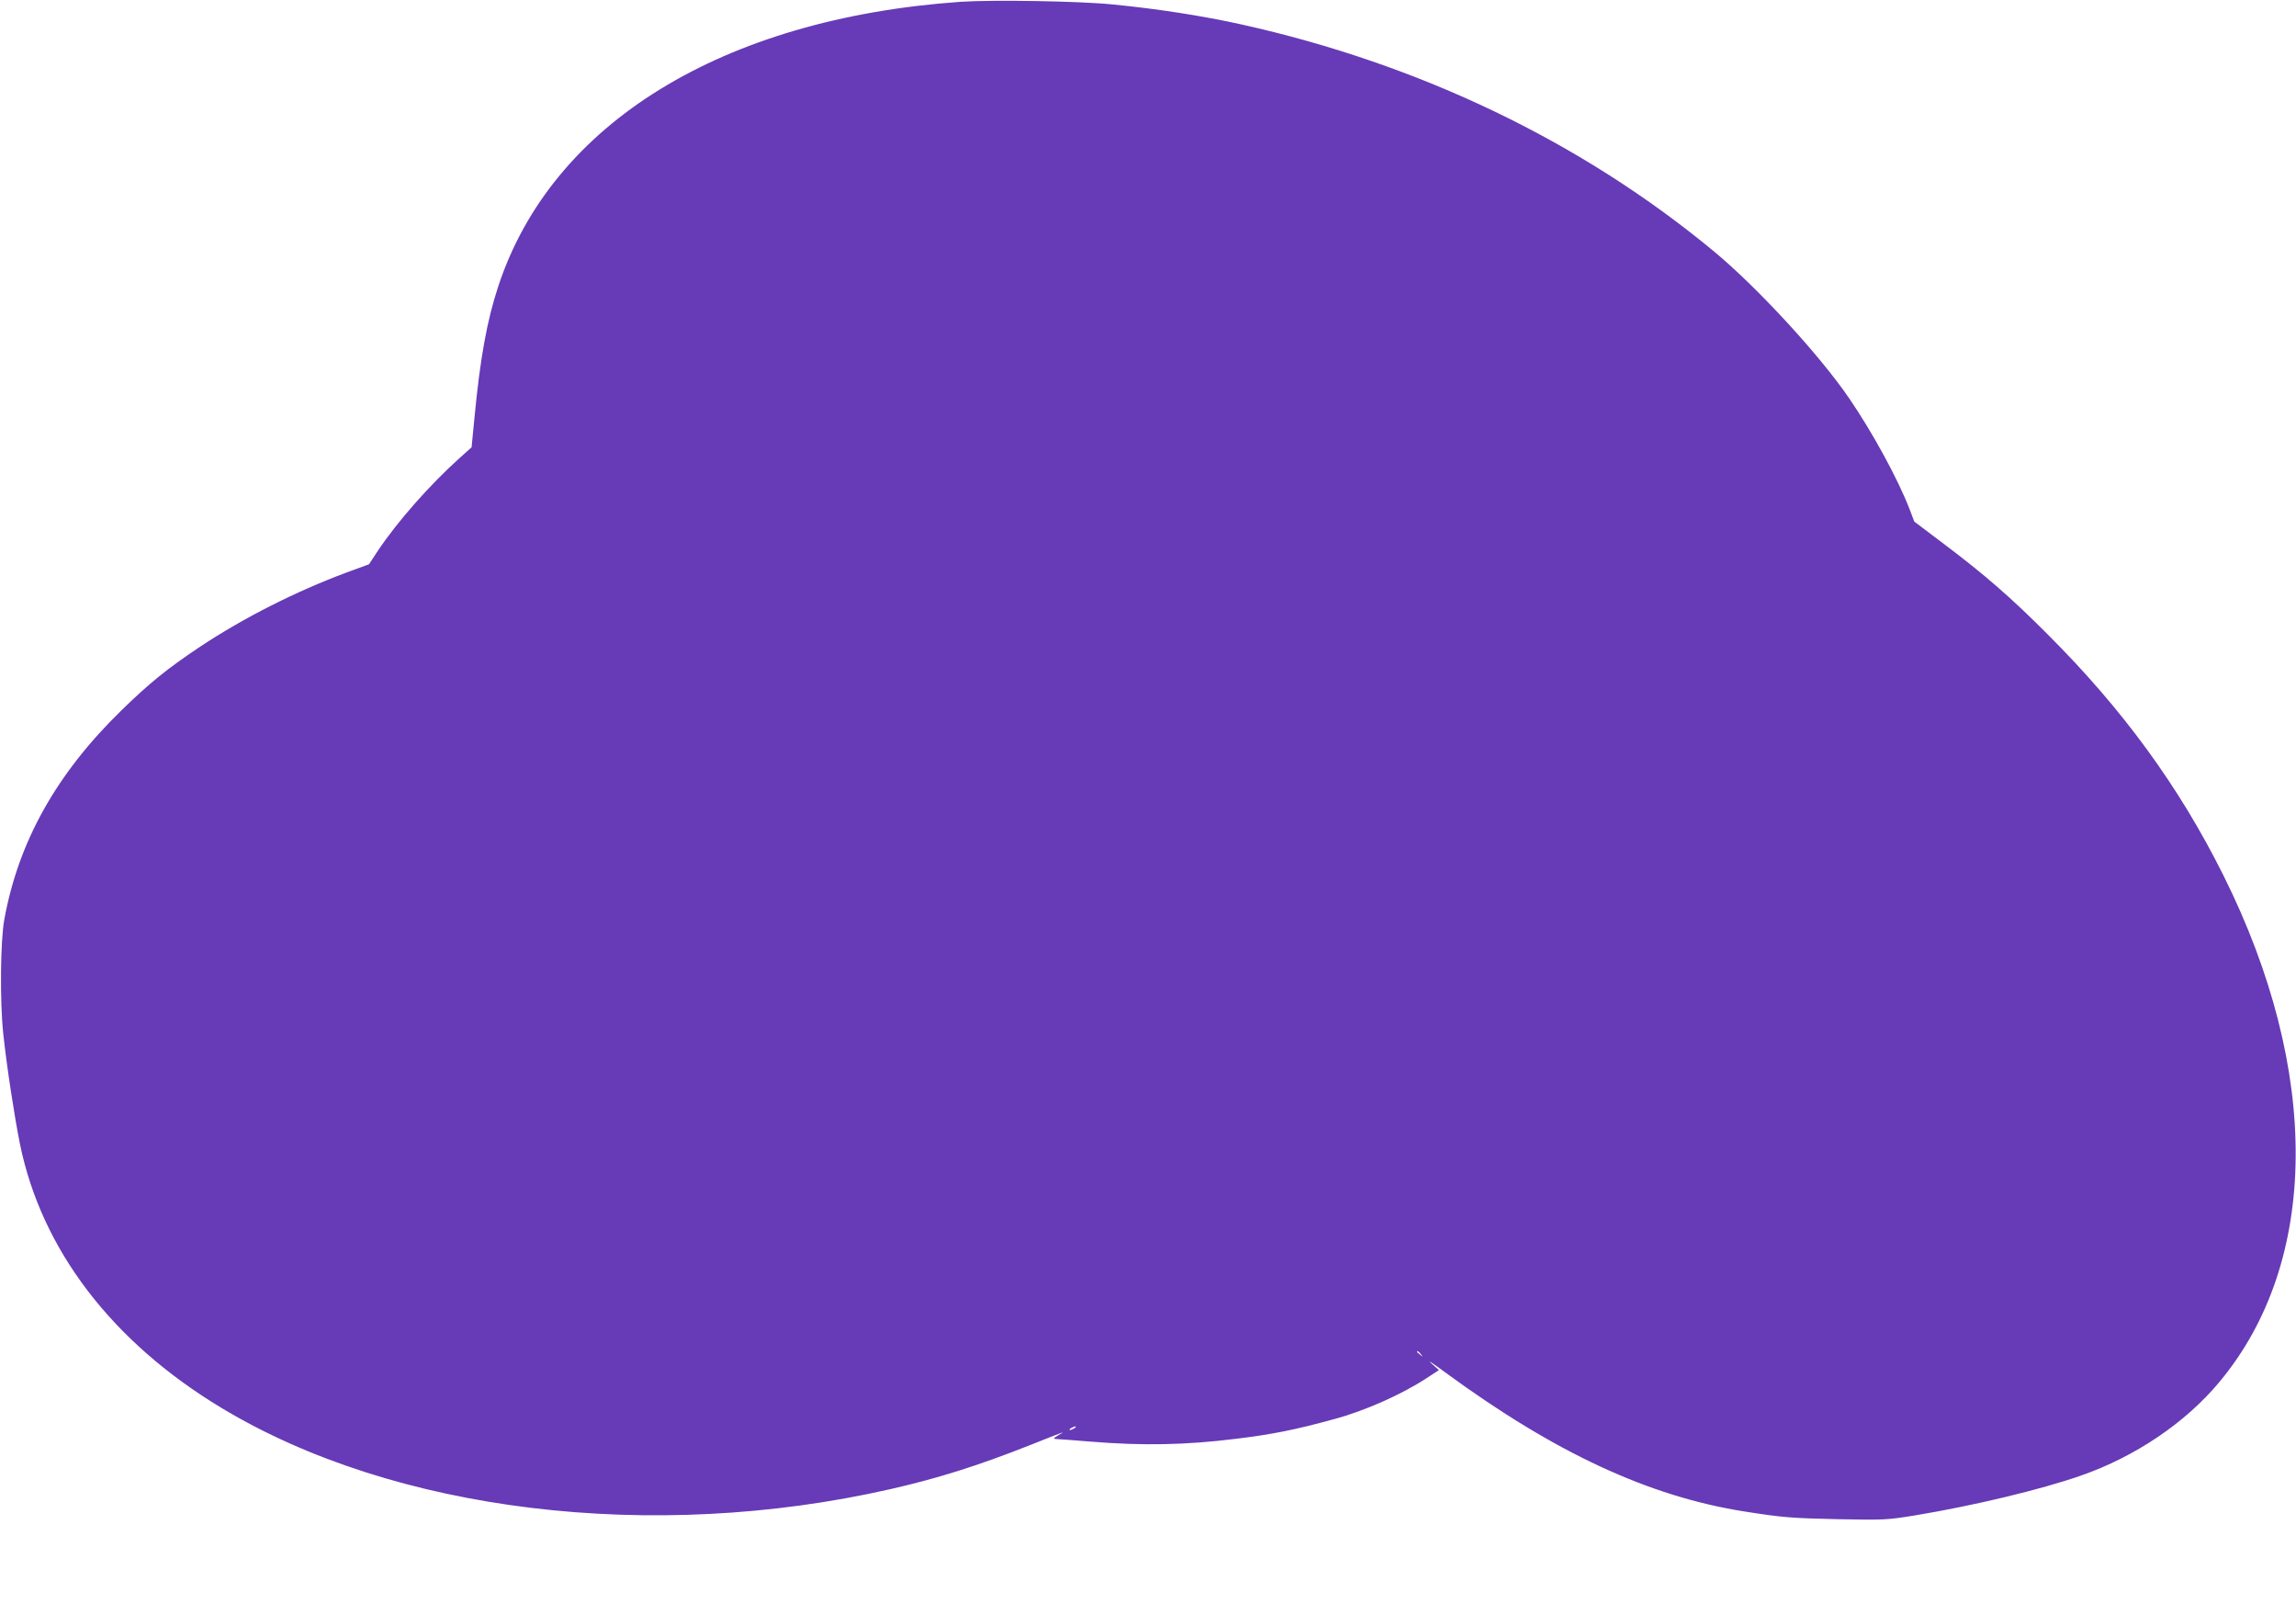 <?xml version="1.0" standalone="no"?>
<!DOCTYPE svg PUBLIC "-//W3C//DTD SVG 20010904//EN"
 "http://www.w3.org/TR/2001/REC-SVG-20010904/DTD/svg10.dtd">
<svg version="1.0" xmlns="http://www.w3.org/2000/svg"
 width="1280pt" height="900pt" viewBox="0 0 1280 900"
 preserveAspectRatio="xMidYMid meet">
<g transform="translate(0,900) scale(0.1,-0.1)"
fill="#673ab7" stroke="none">
<path d="M5356 8990 c-1328 -93 -2279 -677 -2578 -1585 -63 -191 -101 -399
-133 -734 l-16 -164 -67 -60 c-164 -147 -346 -353 -455 -516 l-50 -76 -131
-48 c-278 -104 -569 -251 -810 -411 -183 -122 -282 -202 -440 -356 -361 -352
-573 -730 -652 -1165 -22 -121 -25 -454 -6 -635 20 -186 61 -454 93 -615 120
-589 513 -1104 1124 -1472 962 -580 2399 -754 3727 -453 268 61 492 132 773
243 209 83 211 84 165 58 -27 -16 -30 -20 -15 -21 11 0 101 -7 200 -15 283
-23 525 -19 805 16 198 24 330 50 545 109 175 47 379 138 518 229 l69 45 -44
39 c-23 21 13 -3 82 -54 609 -446 1132 -689 1665 -773 216 -34 259 -37 520
-43 259 -5 277 -4 430 21 327 54 703 144 926 222 302 105 584 295 773 523 558
670 566 1731 21 2823 -247 495 -561 925 -980 1343 -203 204 -353 334 -576 502
l-167 126 -27 71 c-65 168 -207 428 -336 616 -165 242 -514 620 -754 819 -738
611 -1640 1044 -2635 1265 -212 47 -467 87 -715 111 -183 19 -673 27 -849 15z
m2565 -7537 c13 -16 12 -17 -3 -4 -10 7 -18 15 -18 17 0 8 8 3 21 -13z m-1931
-413 c-8 -5 -19 -10 -25 -10 -5 0 -3 5 5 10 8 5 20 10 25 10 6 0 3 -5 -5 -10z"/>
</g>
</svg>
